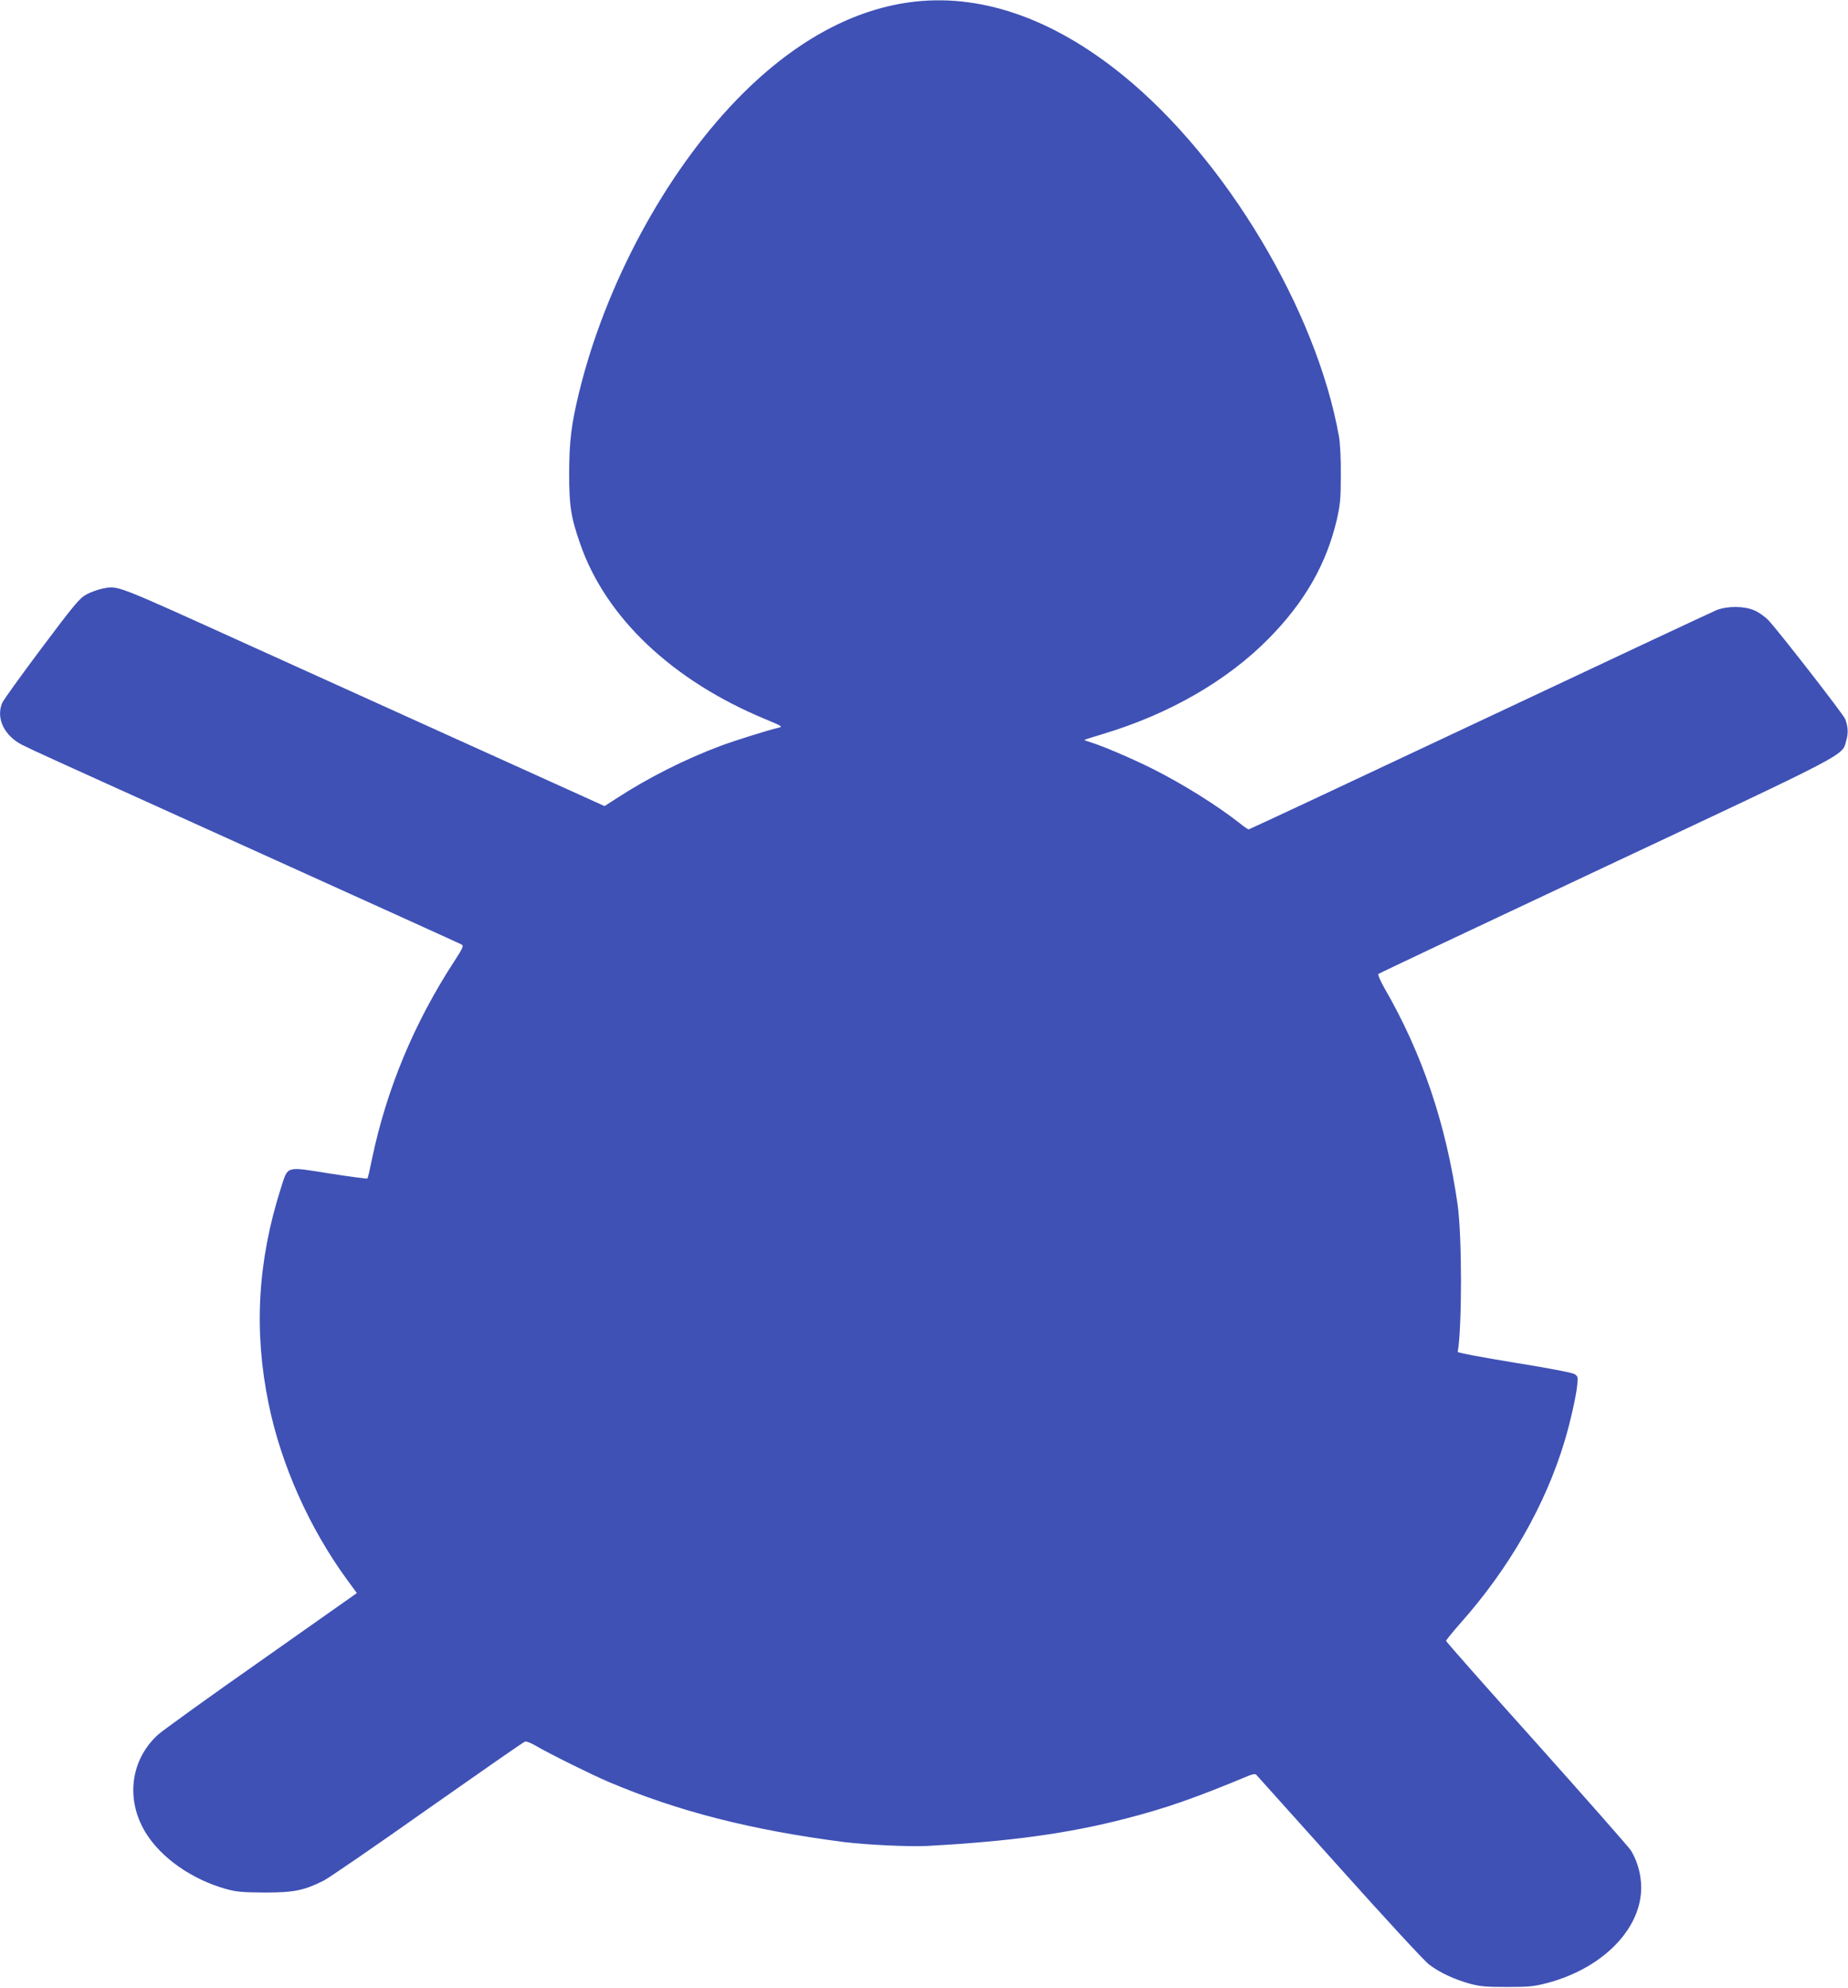 <?xml version="1.0" standalone="no"?>
<!DOCTYPE svg PUBLIC "-//W3C//DTD SVG 20010904//EN"
 "http://www.w3.org/TR/2001/REC-SVG-20010904/DTD/svg10.dtd">
<svg version="1.0" xmlns="http://www.w3.org/2000/svg"
 width="1190pt" height="1280pt" viewBox="0 0 1190 1280"
 preserveAspectRatio="xMidYMid meet">
<g transform="translate(0,1280) scale(0.1,-0.1)"
fill="#3f51b5" stroke="none">
<path d="M5855 12785 c-384 -53 -762 -266 -1112 -628 -460 -476 -843 -1186
-1013 -1879 -51 -209 -64 -316 -65 -523 0 -213 11 -285 72 -459 165 -474 594
-879 1193 -1127 104 -43 112 -48 85 -54 -69 -16 -277 -81 -374 -117 -228 -85
-470 -207 -672 -339 l-76 -49 -64 29 c-261 118 -933 422 -1019 461 -58 26
-296 134 -530 240 -234 106 -524 237 -645 292 -918 416 -871 398 -977 378 -27
-6 -73 -22 -101 -37 -45 -25 -77 -63 -290 -347 -131 -175 -245 -333 -253 -352
-41 -98 13 -211 129 -270 27 -14 121 -58 210 -98 89 -41 353 -160 587 -266
1580 -715 2017 -913 2032 -921 15 -8 10 -21 -46 -107 -259 -397 -437 -825
-531 -1276 -13 -65 -26 -121 -29 -124 -3 -2 -114 12 -246 33 -285 45 -264 51
-311 -94 -150 -470 -176 -919 -79 -1390 81 -394 262 -799 505 -1132 l63 -86
-616 -434 c-340 -238 -639 -454 -666 -479 -176 -162 -208 -416 -79 -628 99
-163 299 -303 518 -364 68 -19 106 -22 250 -23 188 0 252 13 380 77 33 17 335
224 670 461 336 236 617 432 626 434 9 3 40 -10 69 -27 85 -50 355 -184 470
-233 445 -189 918 -310 1515 -387 147 -18 419 -31 535 -25 537 29 912 81 1279
176 259 67 441 130 794 277 22 9 41 12 46 6 4 -5 245 -273 535 -596 290 -324
550 -606 579 -627 67 -51 161 -95 262 -123 67 -18 106 -21 240 -21 141 0 172
3 260 26 372 99 624 370 602 647 -6 76 -28 145 -65 206 -15 23 -289 334 -608
691 -320 356 -582 653 -582 658 0 6 42 57 93 115 314 353 547 761 670 1171 35
116 74 287 81 358 6 54 5 60 -17 74 -14 9 -170 39 -389 74 -201 33 -364 63
-363 69 28 160 28 747 -1 949 -74 517 -227 971 -471 1393 -26 46 -44 87 -39
91 5 5 664 316 1464 692 1592 748 1521 711 1549 812 14 47 11 90 -7 137 -11
30 -436 576 -495 637 -22 23 -63 52 -90 63 -66 29 -173 29 -243 2 -27 -11
-714 -333 -1527 -716 -813 -383 -1482 -696 -1486 -696 -5 0 -30 17 -57 39
-149 117 -367 253 -564 352 -139 69 -322 147 -398 170 -23 7 -41 14 -39 15 1
2 57 19 122 39 425 128 797 342 1065 614 231 234 371 479 438 764 22 97 26
135 26 287 1 104 -4 205 -12 250 -144 810 -728 1787 -1392 2326 -457 371 -927
531 -1375 469z"/>
</g>
</svg>
